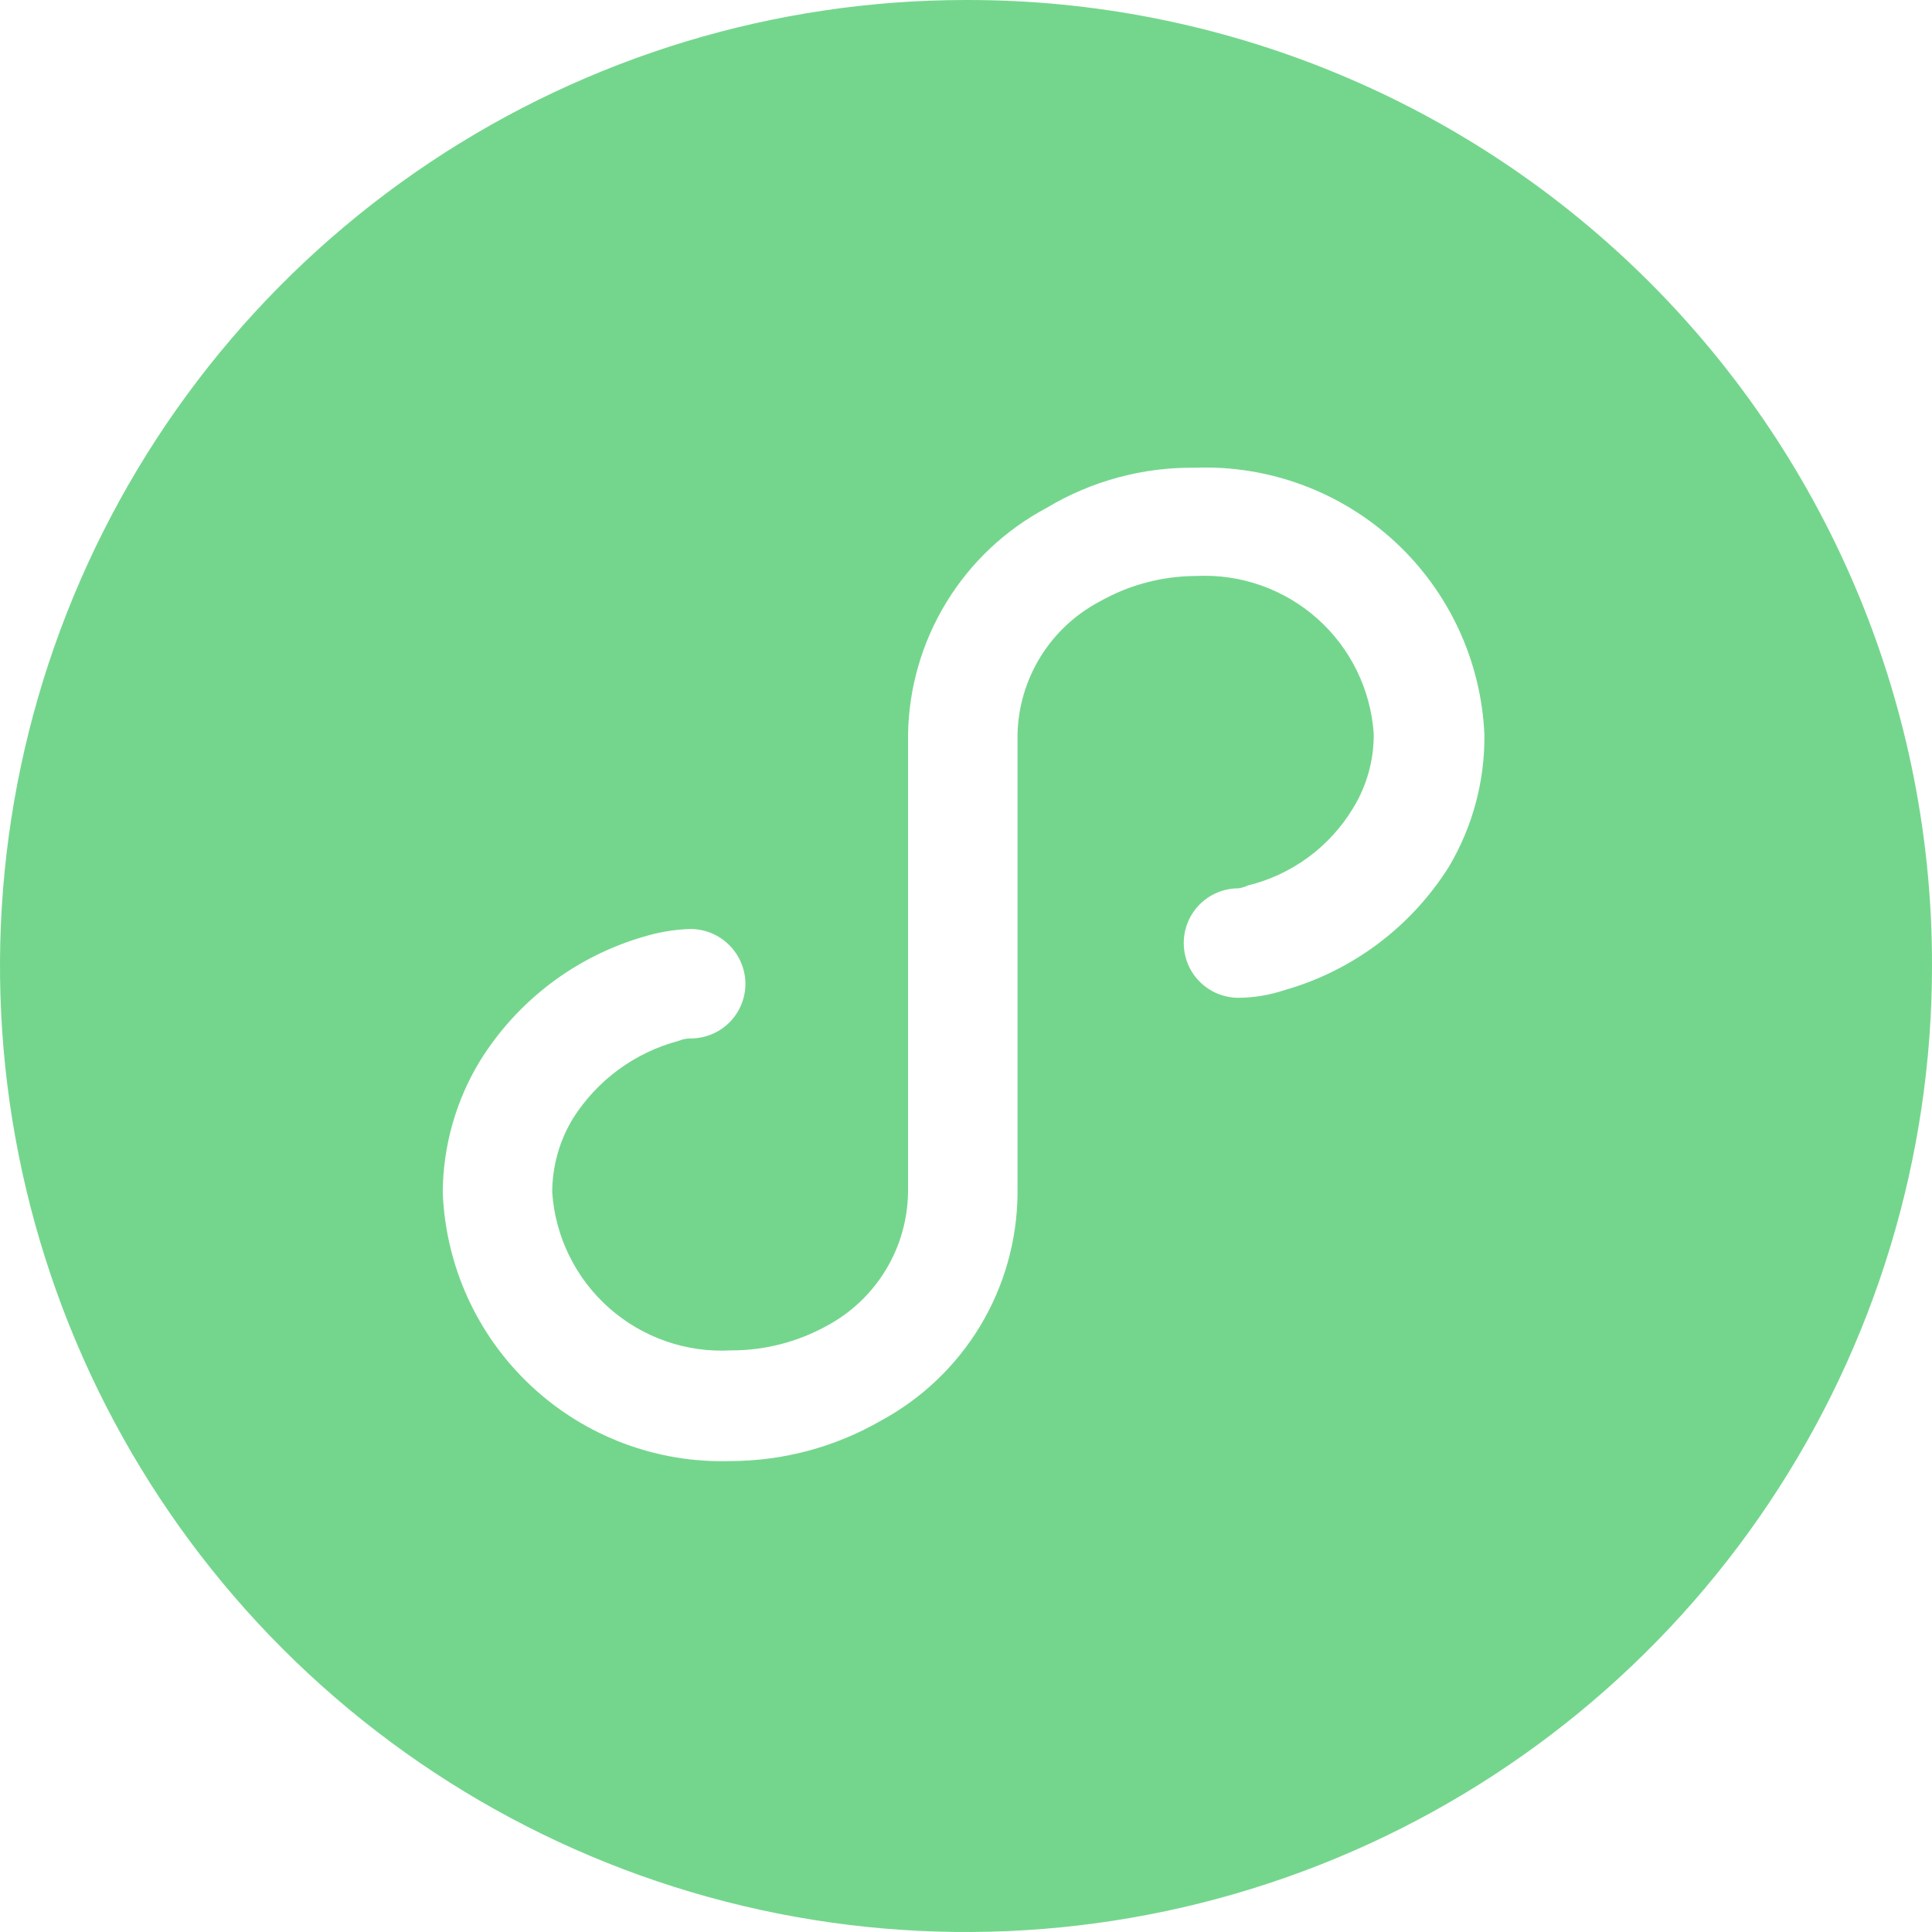 <svg width="48" height="48" viewBox="0 0 48 48" fill="none" xmlns="http://www.w3.org/2000/svg">
<path d="M24 5.2306e-05C19.253 5.2306e-05 14.613 1.408 10.666 4.045C6.72 6.682 3.643 10.43 1.827 14.816C0.01 19.201 -0.465 24.027 0.461 28.682C1.387 33.338 3.673 37.614 7.029 40.971C10.386 44.327 14.662 46.613 19.318 47.539C23.973 48.465 28.799 47.99 33.184 46.173C37.57 44.357 41.318 41.281 43.955 37.334C46.592 33.387 48 28.747 48 24C48.007 20.846 47.39 17.723 46.187 14.808C44.983 11.893 43.215 9.245 40.985 7.015C38.755 4.785 36.107 3.017 33.192 1.814C30.277 0.61 27.154 -0.007 24 5.2306e-05ZM36 21.53C35.063 23.024 33.606 24.118 31.91 24.6C31.542 24.723 31.158 24.787 30.77 24.79C30.409 24.79 30.063 24.647 29.808 24.392C29.553 24.137 29.41 23.791 29.41 23.43C29.41 23.069 29.553 22.723 29.808 22.468C30.063 22.213 30.409 22.07 30.77 22.07C30.85 22.058 30.927 22.035 31 22C31.539 21.869 32.047 21.633 32.495 21.305C32.943 20.977 33.322 20.564 33.61 20.09C33.955 19.532 34.136 18.887 34.13 18.23C34.055 17.129 33.551 16.101 32.727 15.368C31.902 14.635 30.822 14.255 29.72 14.31C28.882 14.312 28.059 14.528 27.33 14.94C26.727 15.257 26.218 15.728 25.858 16.306C25.498 16.885 25.298 17.549 25.28 18.23V29.67C25.268 30.827 24.947 31.959 24.349 32.949C23.751 33.939 22.898 34.751 21.88 35.3C20.745 35.953 19.459 36.297 18.15 36.3C16.317 36.357 14.537 35.686 13.197 34.434C11.858 33.183 11.068 31.452 11 29.62C11.008 28.466 11.329 27.335 11.93 26.35C12.86 24.856 14.31 23.759 16 23.27C16.373 23.157 16.76 23.093 17.15 23.08C17.512 23.08 17.859 23.223 18.115 23.478C18.372 23.733 18.517 24.078 18.52 24.44C18.52 24.801 18.377 25.147 18.122 25.402C17.867 25.657 17.521 25.8 17.16 25.8C17.057 25.799 16.955 25.819 16.86 25.86C15.776 26.148 14.841 26.833 14.24 27.78C13.899 28.337 13.719 28.977 13.72 29.63C13.797 30.735 14.306 31.766 15.137 32.5C15.967 33.233 17.053 33.611 18.16 33.55C19 33.553 19.826 33.339 20.56 32.93C21.156 32.607 21.656 32.131 22.007 31.551C22.359 30.971 22.549 30.308 22.56 29.63V18.26C22.576 17.098 22.904 15.962 23.509 14.97C24.114 13.977 24.974 13.166 26 12.62C27.116 11.949 28.398 11.603 29.7 11.62C31.531 11.555 33.313 12.217 34.658 13.46C36.003 14.704 36.802 16.43 36.88 18.26C36.89 19.41 36.586 20.541 36 21.53Z" fill="#74D68D"/>
</svg>
